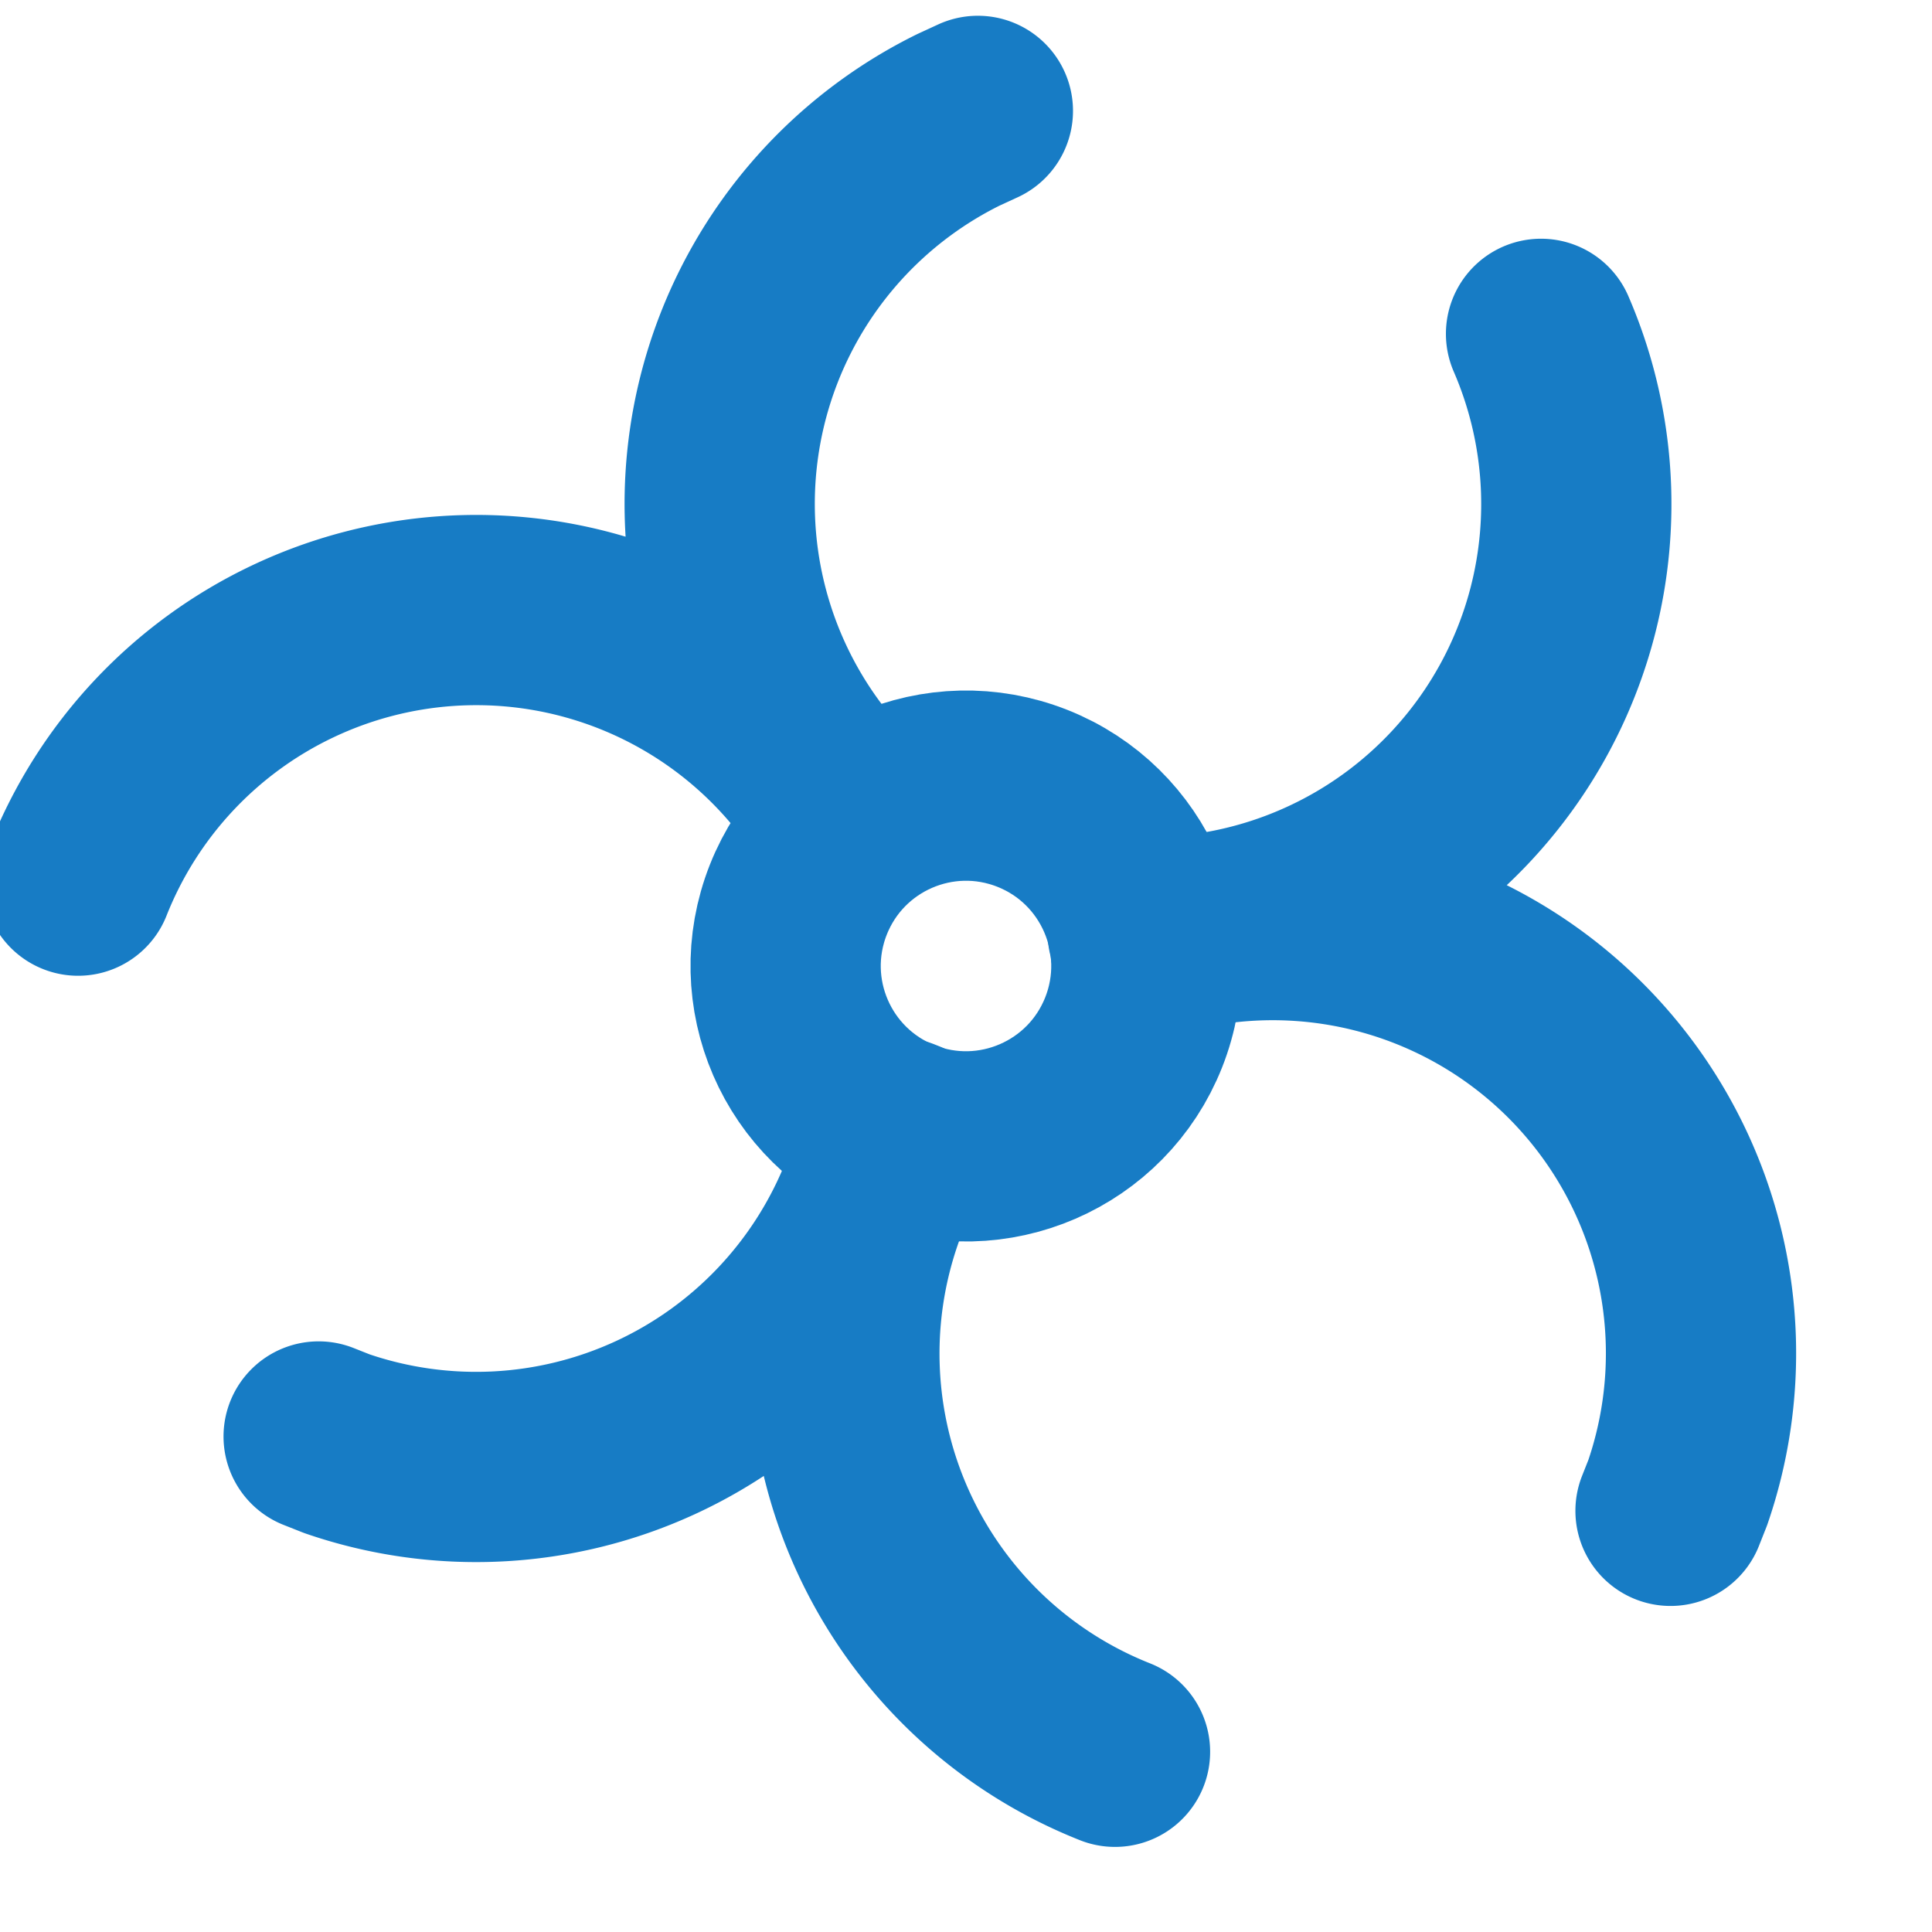 <svg xmlns="http://www.w3.org/2000/svg" class="icon icon-tabler icon-tabler-biohazard" width="250px" height="250px" viewBox="0 0 24 24" stroke-width="2.11" stroke="rgba(23, 124, 197, 1)" fill="none" stroke-linecap="round" stroke-linejoin="round"><g transform="translate(-1.44, -1.44) scale(1.12)"><g transform="rotate(21.6 12 12)"><path stroke="none" d="M0 0h24v24H0z" fill="none"/><circle cx="12" cy="12" r="2"/><path d="M11.939 14c0 .173 .048 .351 .056 .533l0 .217a4.75 4.75 0 0 1 -4.533 4.745l-.217 0m-4.75 -4.75a4.75 4.75 0 0 1 7.737 -3.693m6.513 8.443a4.75 4.75 0 0 1 -4.69 -5.503l-.06 0m1.764 -2.944a4.75 4.75 0 0 1 7.731 3.477l0 .217m-11.195 -3.813a4.75 4.75 0 0 1 -1.828 -7.624l.164 -.172m6.718 0a4.75 4.75 0 0 1 -1.665 7.798"/></g></g>
  
  
  
</svg>